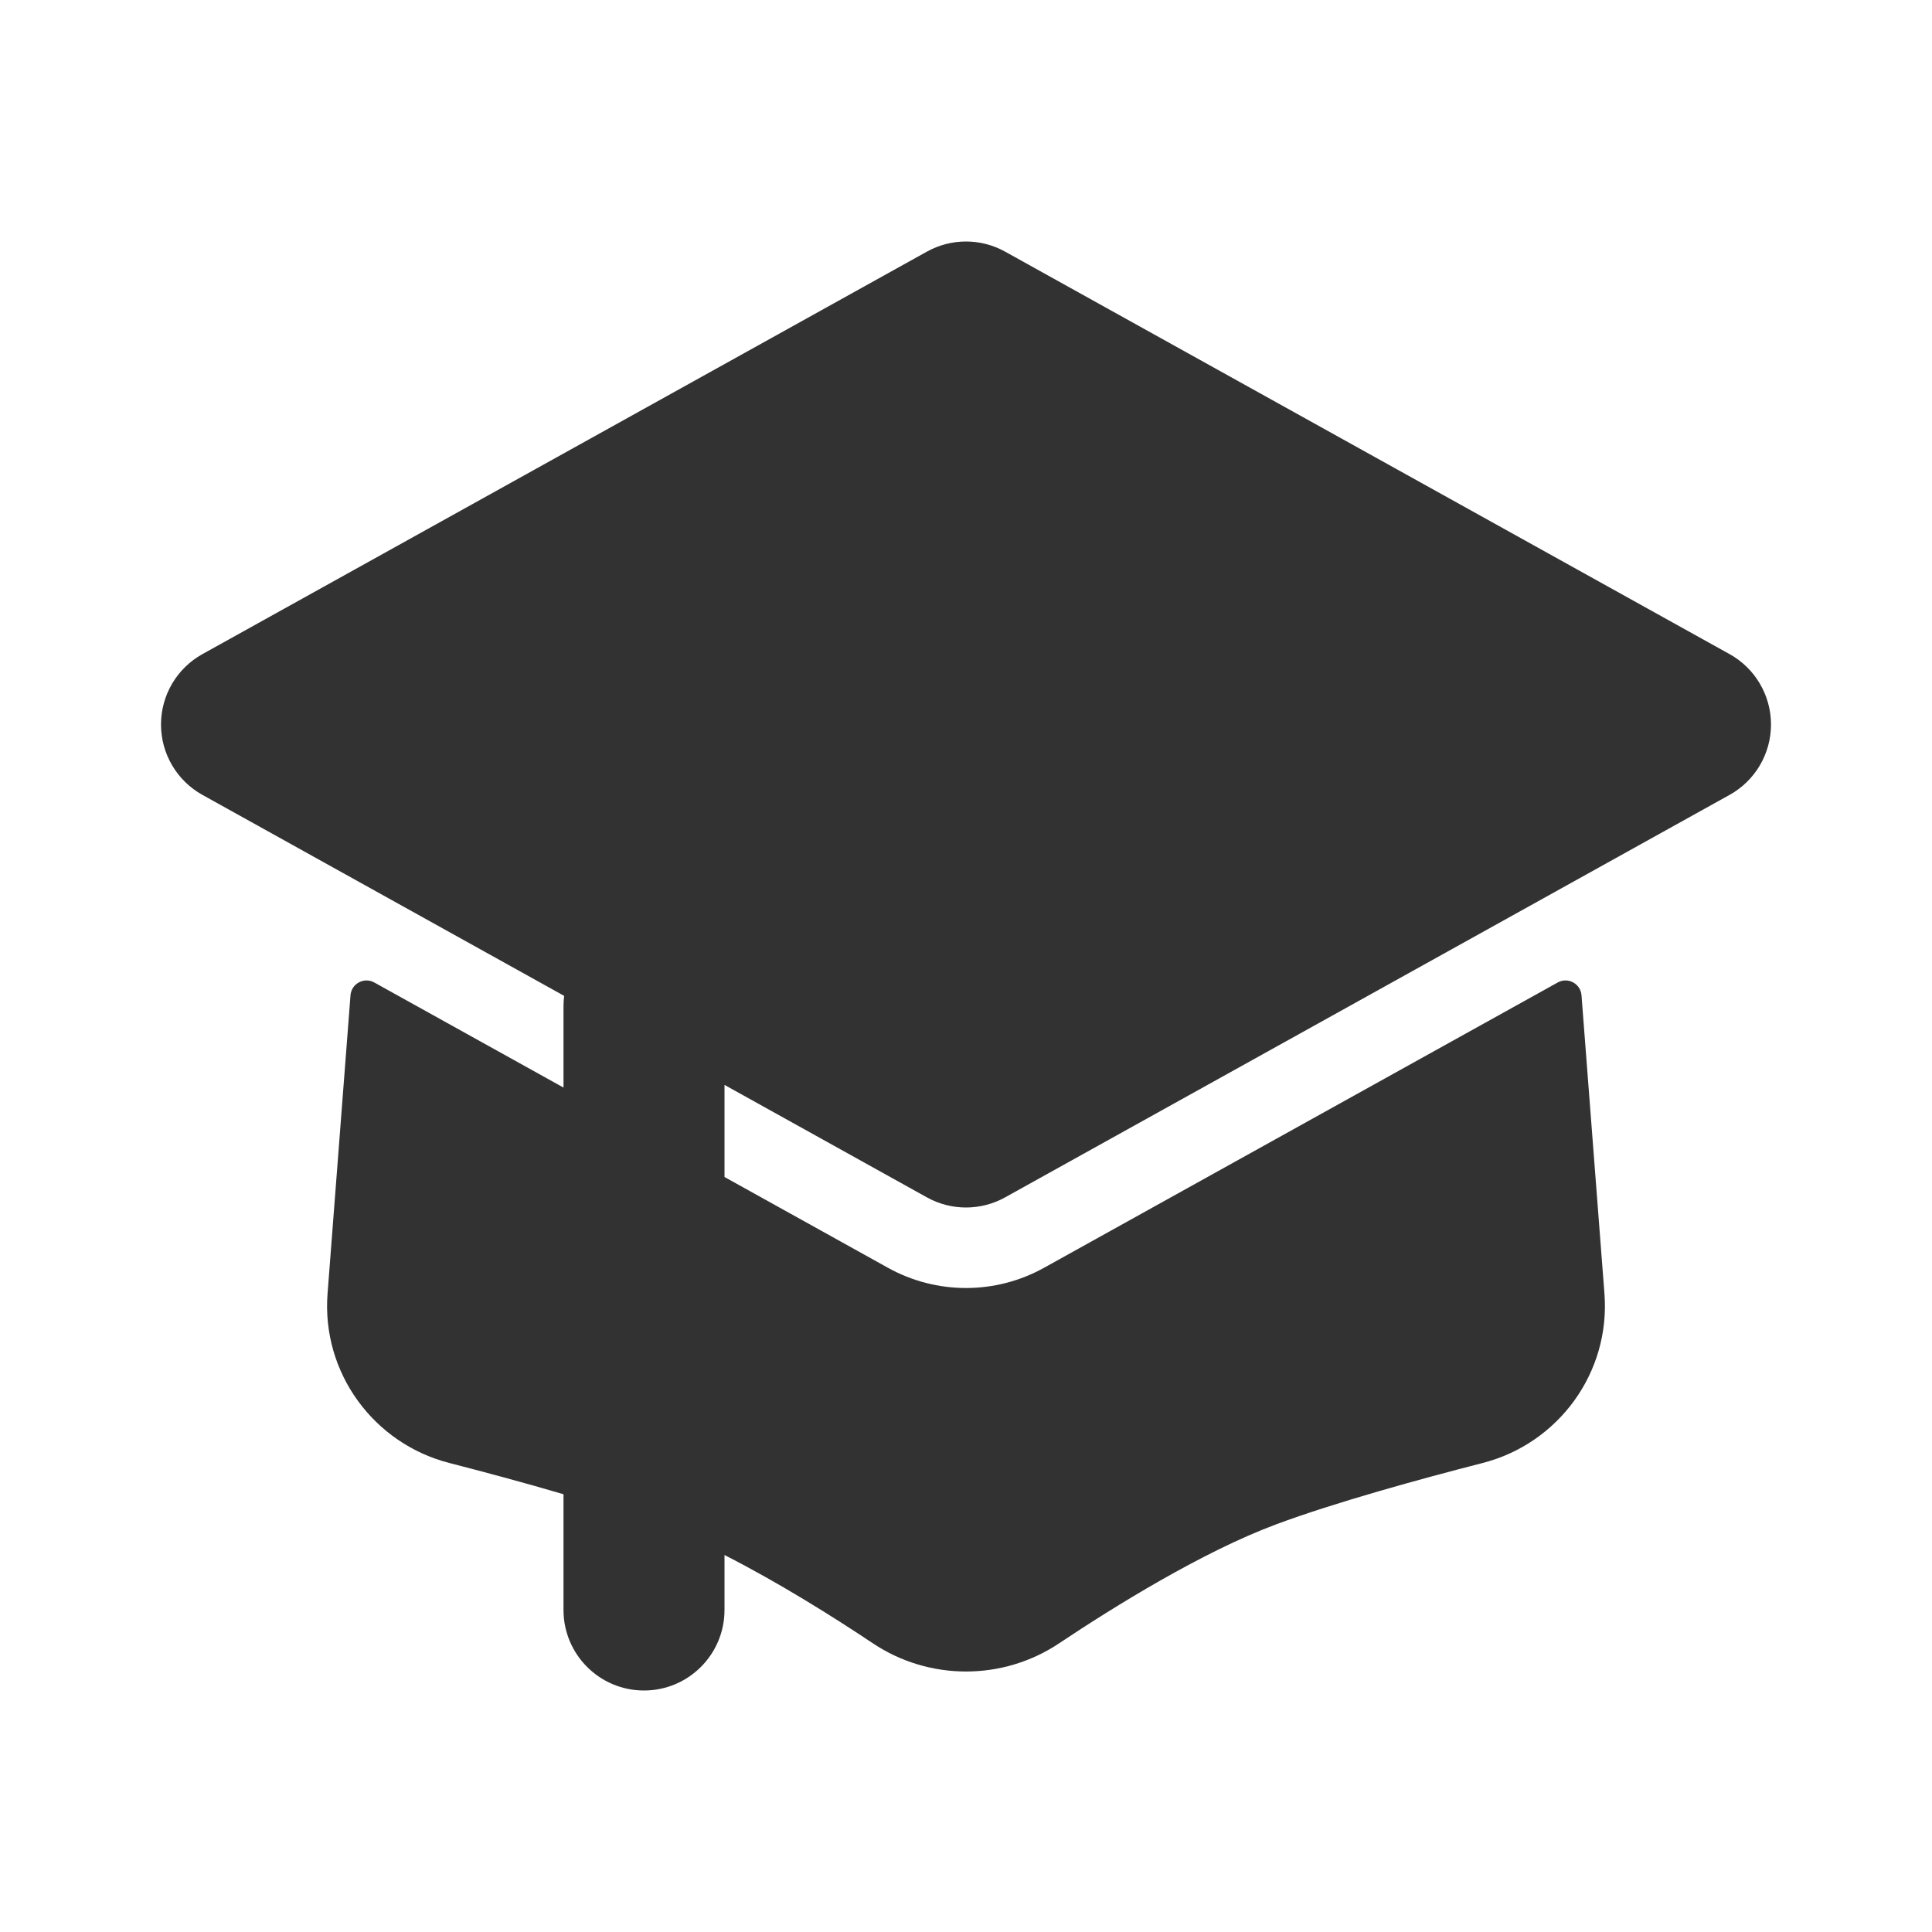 <?xml version="1.0" encoding="utf-8"?><!-- Uploaded to: SVG Repo, www.svgrepo.com, Generator: SVG Repo Mixer Tools -->
<svg width="800px" height="800px" viewBox="0 0 24 24" fill="none" xmlns="http://www.w3.org/2000/svg">
<rect width="24" height="24" fill="white"/>
<path d="M11.514 3.126C11.816 2.958 12.184 2.958 12.486 3.126L21.486 8.126C21.803 8.302 22 8.637 22 9C22 9.363 21.803 9.698 21.486 9.874L12.486 14.874C12.184 15.042 11.816 15.042 11.514 14.874L9 13.477V14.621L11.029 15.748C11.633 16.084 12.367 16.084 12.971 15.748L19.35 12.205C19.477 12.134 19.635 12.219 19.646 12.364L19.931 16.069C20.007 17.054 19.356 17.934 18.417 18.174C17.657 18.369 16.581 18.664 15.85 18.937C14.94 19.276 13.845 19.954 13.158 20.413C12.459 20.881 11.541 20.881 10.842 20.413C10.36 20.091 9.678 19.662 9 19.317V20C9 20.552 8.552 21 8 21C7.448 21 7 20.552 7 20V18.562C6.505 18.416 5.997 18.281 5.583 18.174C4.644 17.934 3.993 17.054 4.069 16.069L4.354 12.364C4.365 12.219 4.523 12.134 4.65 12.205L7 13.51V12.5C7 12.457 7.003 12.413 7.008 12.371L2.514 9.874C2.197 9.698 2 9.363 2 9C2 8.637 2.197 8.302 2.514 8.126L11.514 3.126Z" fill="#323232"/>
</svg>